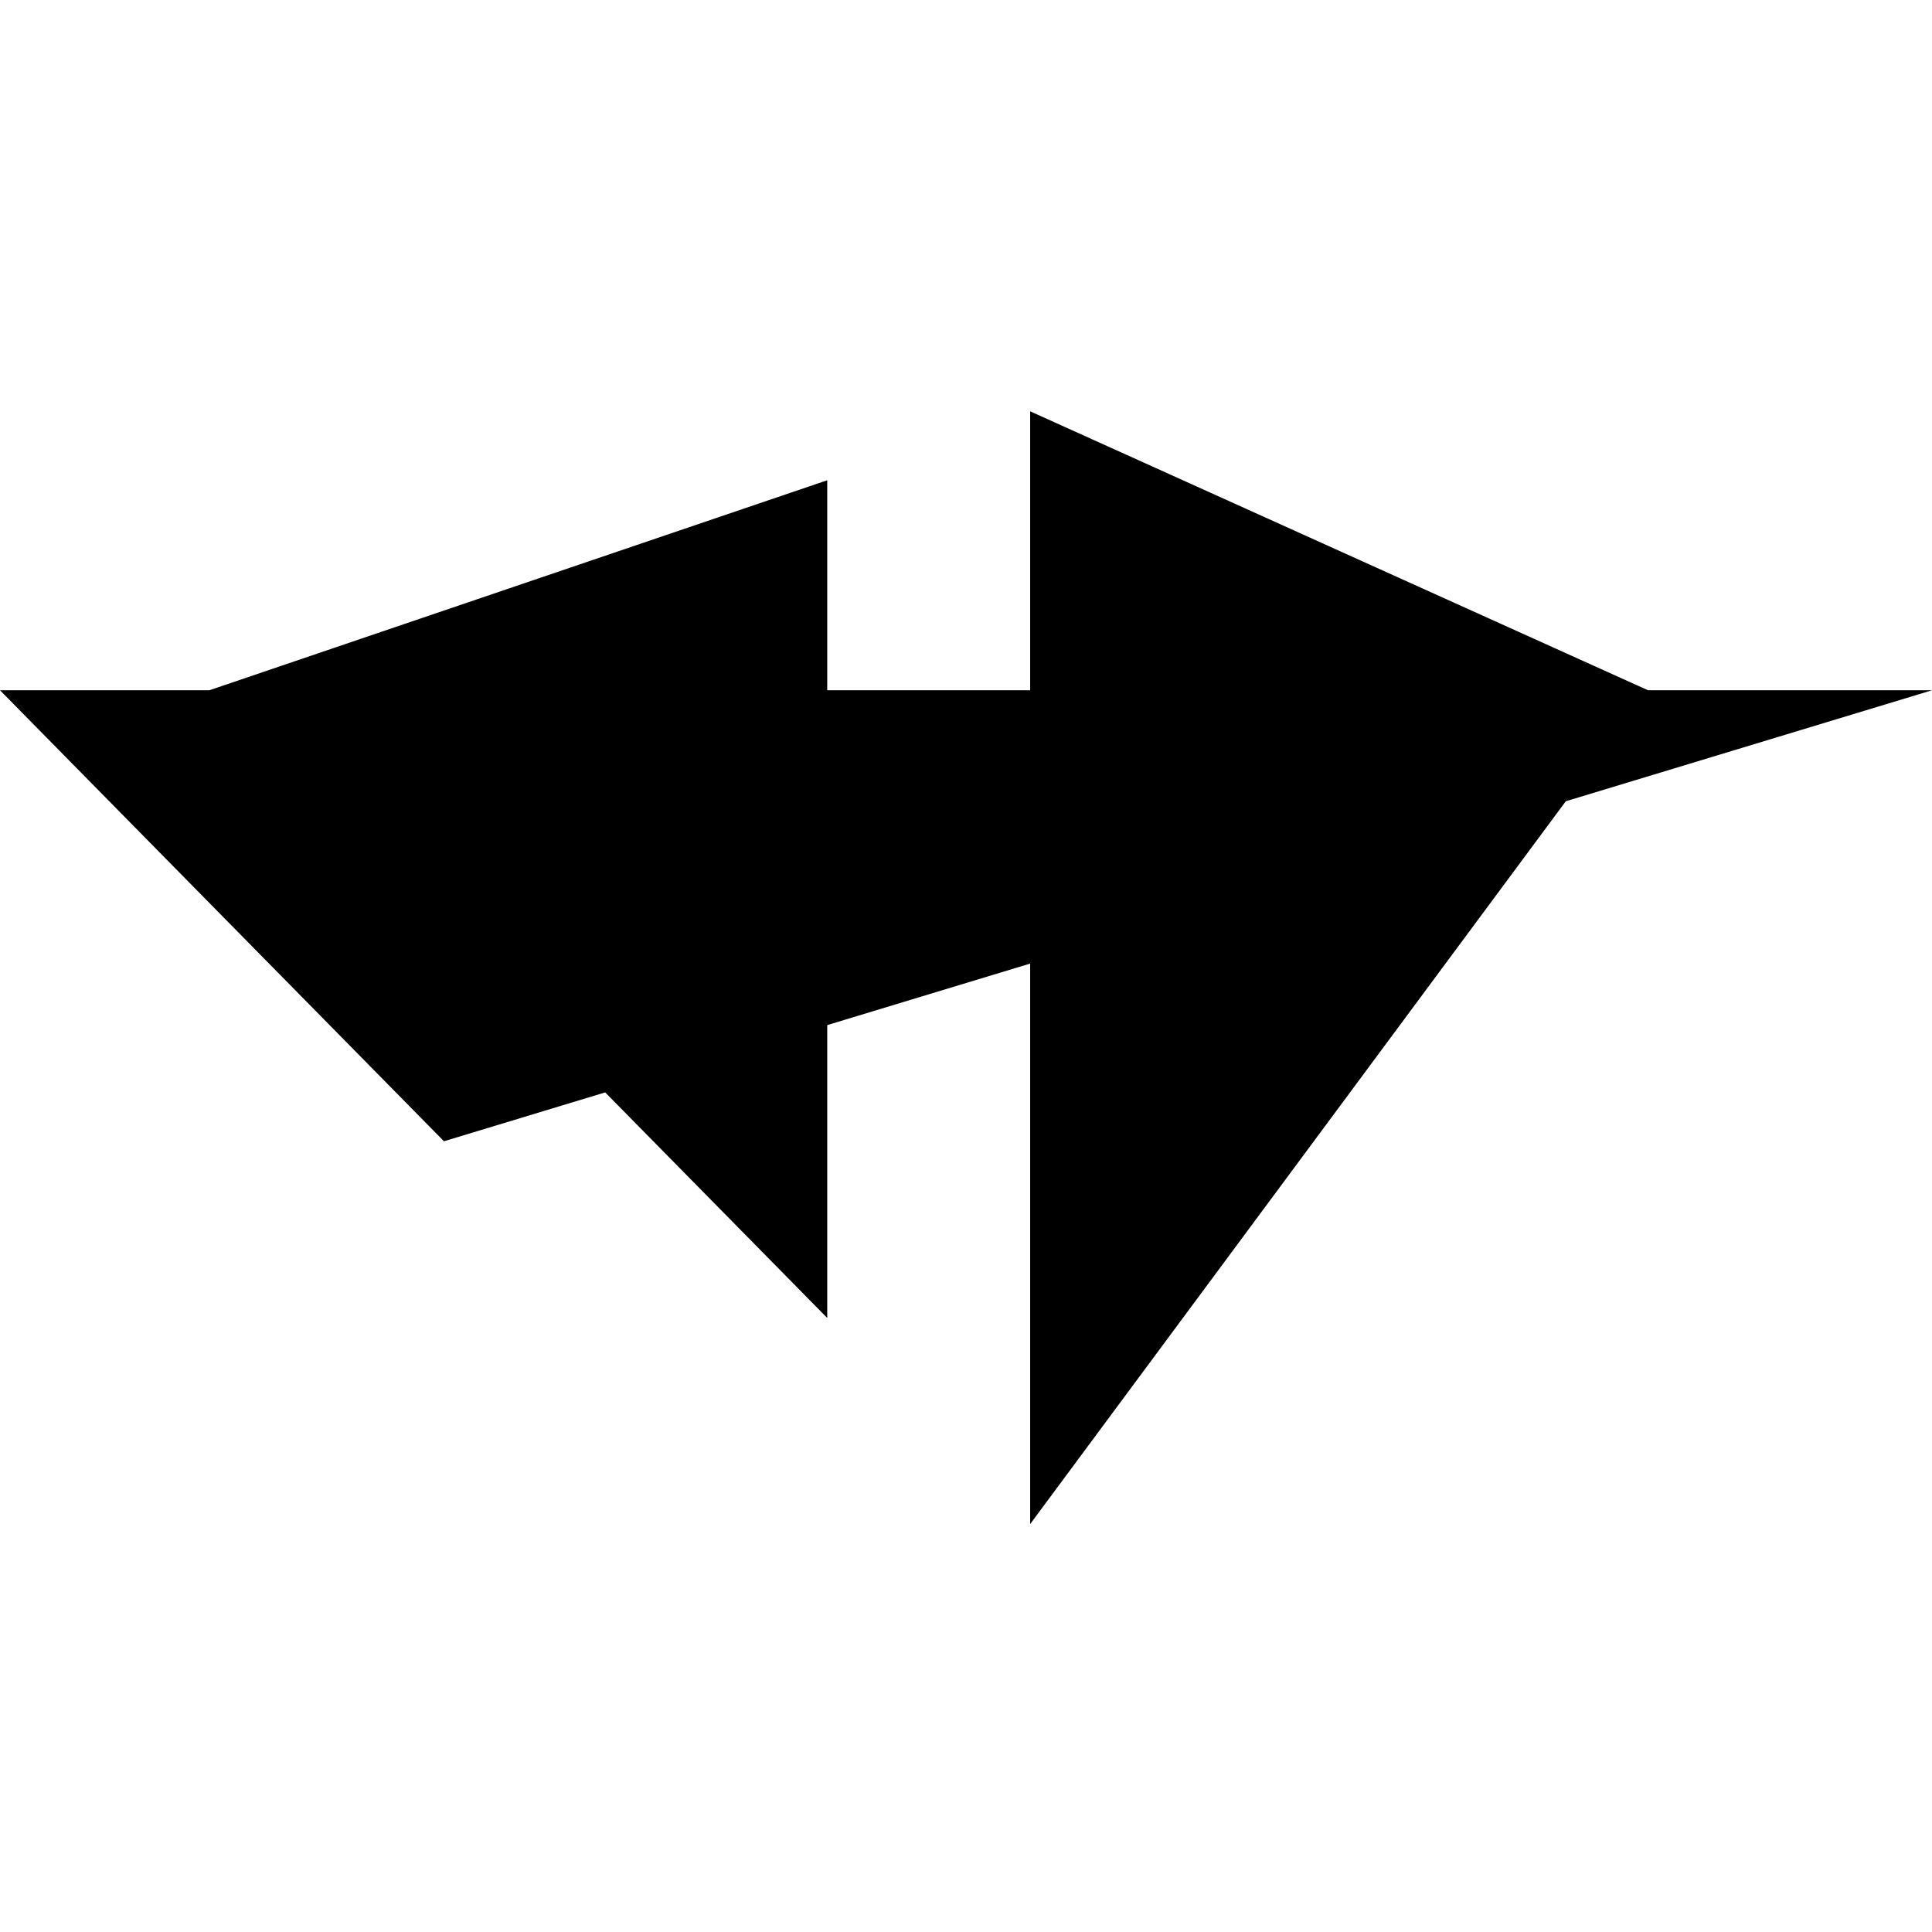 <svg xmlns="http://www.w3.org/2000/svg" xmlns:xlink="http://www.w3.org/1999/xlink" width="512" height="512" viewBox="0 0 512 512">
  <defs>
    <style>
      .cls-1 {
        clip-path: url(#clip-favicon);
      }
      @media (prefers-color-scheme: dark) {
          path {
              fill: #fff;
          }
      }
    </style>
    <clipPath id="clip-favicon">
      <rect width="512" height="512"/>
    </clipPath>
  </defs>
  <g id="favicon" class="cls-1">
    <path id="パス_2009" data-name="パス 2009" d="M1103.164,488.172l97.047-29.413H1124.96L961.213,384.83v73.929H907.438V403.107L743.691,458.759H688.212L805.864,578.276l42.73-12.95L907.438,625.1V547.491l53.775-16.3V679.729Z" transform="translate(-688.212 -275.83)"/>
  </g>
</svg>
